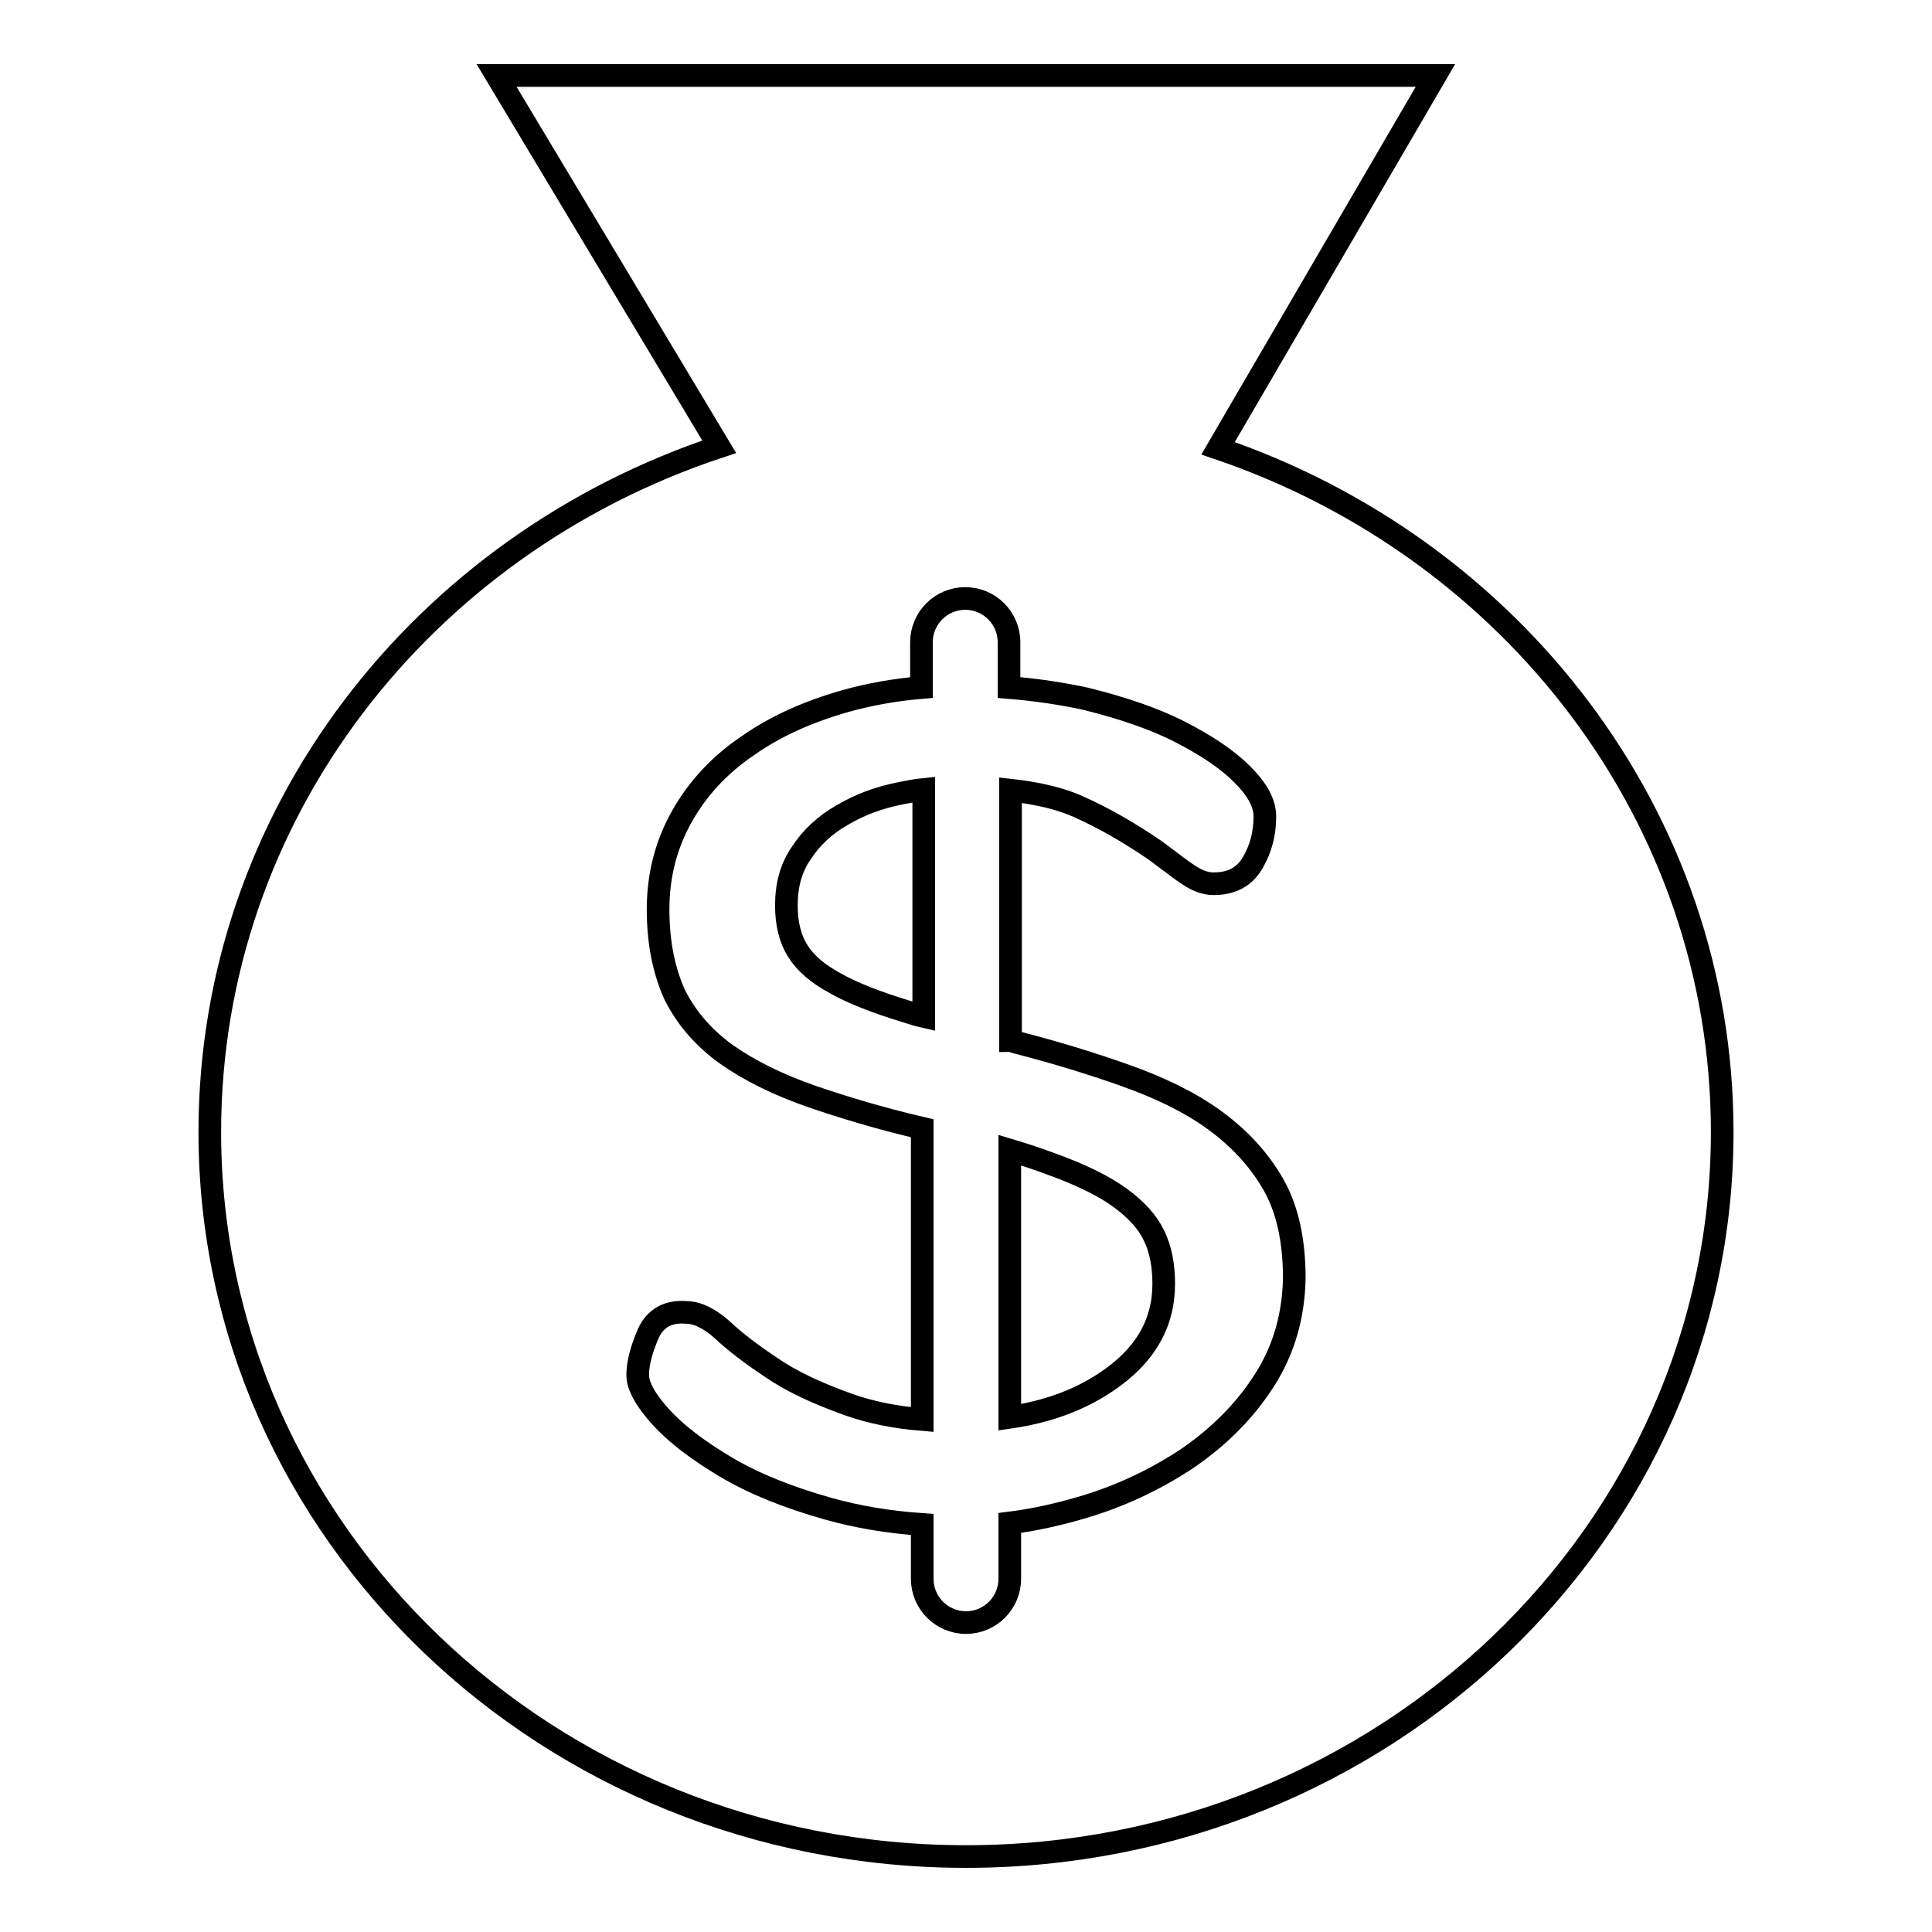 <?xml version="1.0" encoding="utf-8"?>
<!-- Svg Vector Icons : http://www.onlinewebfonts.com/icon -->
<!DOCTYPE svg PUBLIC "-//W3C//DTD SVG 1.1//EN" "http://www.w3.org/Graphics/SVG/1.1/DTD/svg11.dtd">
<svg version="1.1" xmlns="http://www.w3.org/2000/svg" xmlns:xlink="http://www.w3.org/1999/xlink" x="0px" y="0px" viewBox="0 0 256 256" enable-background="new 0 0 256 256" xml:space="preserve">
<g><g><path stroke-width="3" fill-opacity="0" stroke="#000000"  d="M111.6,108c-2.3,1.3-4.1,3-5.4,5c-1.4,2-2,4.3-2,7c0,2.4,0.5,4.4,1.5,6c1,1.6,2.6,3,5,4.3c2.3,1.3,5.4,2.5,9.3,3.7c0.7,0.2,1.5,0.5,2.4,0.7v-30.1c-1,0.1-2,0.3-3,0.5C116.3,105.7,113.8,106.7,111.6,108z"/><path stroke-width="3" fill-opacity="0" stroke="#000000"  d="M148.4,158.7c-2.2-1.6-5.3-3.1-9.2-4.5c-1.6-0.6-3.4-1.2-5.4-1.8v35.4c4.8-0.7,9.1-2.2,12.8-4.7c5.1-3.4,7.6-7.7,7.6-13c0-2.4-0.4-4.6-1.3-6.4C152.1,162,150.6,160.3,148.4,158.7z"/><path stroke-width="3" fill-opacity="0" stroke="#000000"  d="M161.4,59.4L190.2,10H65.8l29.5,49.2C56,72.2,27.8,107.9,27.8,150c0,53,44.9,96,100.2,96s100.2-43,100.2-96C228.2,108.2,200.3,72.6,161.4,59.4z M167.6,182.8c-2.6,4.1-6,7.5-10.2,10.4c-4.2,2.8-9,5.1-14.2,6.6c-3.1,0.9-6.2,1.6-9.4,2v7.4c0,3.2-2.6,5.8-5.8,5.8c-3.2,0-5.8-2.6-5.8-5.8v-7.2c-4.4-0.3-8.6-1-12.5-2.1c-5.3-1.5-9.8-3.3-13.5-5.5c-3.7-2.2-6.6-4.4-8.6-6.6c-2-2.2-3.1-4.1-3.1-5.6c0-1.6,0.5-3.4,1.4-5.5c0.9-2,2.6-3,5-2.8c1.5,0,3.1,0.8,4.8,2.3c1.7,1.6,3.8,3.2,6.5,5c2.6,1.8,6,3.4,10.2,4.9c2.8,1,6.1,1.7,9.8,2v-38.6c-5.6-1.3-10.5-2.8-14.6-4.2c-4.6-1.6-8.4-3.5-11.5-5.7c-3-2.2-5.2-4.8-6.7-7.8c-1.4-3.1-2.2-6.8-2.2-11.3c0-4.6,1.1-8.7,3.2-12.4c2.1-3.7,5-6.8,8.7-9.3c3.7-2.6,8-4.5,12.9-5.9c3.2-0.9,6.6-1.5,10.1-1.8v-6c0-3.2,2.6-5.8,5.8-5.8c3.2,0,5.8,2.6,5.8,5.8v6c3.6,0.3,7,0.8,10.2,1.5c4.8,1.2,9,2.6,12.5,4.4c3.5,1.8,6.2,3.6,8.2,5.6c2,2,3,3.8,3,5.6c0,2.2-0.5,4.2-1.6,6.1c-1.1,1.9-2.8,2.8-5.2,2.8c-1.1,0-2.1-0.4-3.2-1.1c-1.1-0.7-2.6-1.9-4.5-3.3c-3.5-2.4-7-4.4-10.4-5.9c-2.3-1-5.2-1.7-8.8-2.1v33.2c0.2,0,0.4,0.1,0.7,0.2c5.1,1.3,10,2.8,14.5,4.4c4.5,1.6,8.5,3.5,11.8,5.9c3.3,2.4,5.9,5.2,7.8,8.5c1.9,3.3,2.8,7.5,2.8,12.5C171.4,174.2,170.2,178.7,167.6,182.8z"/></g></g>
</svg>